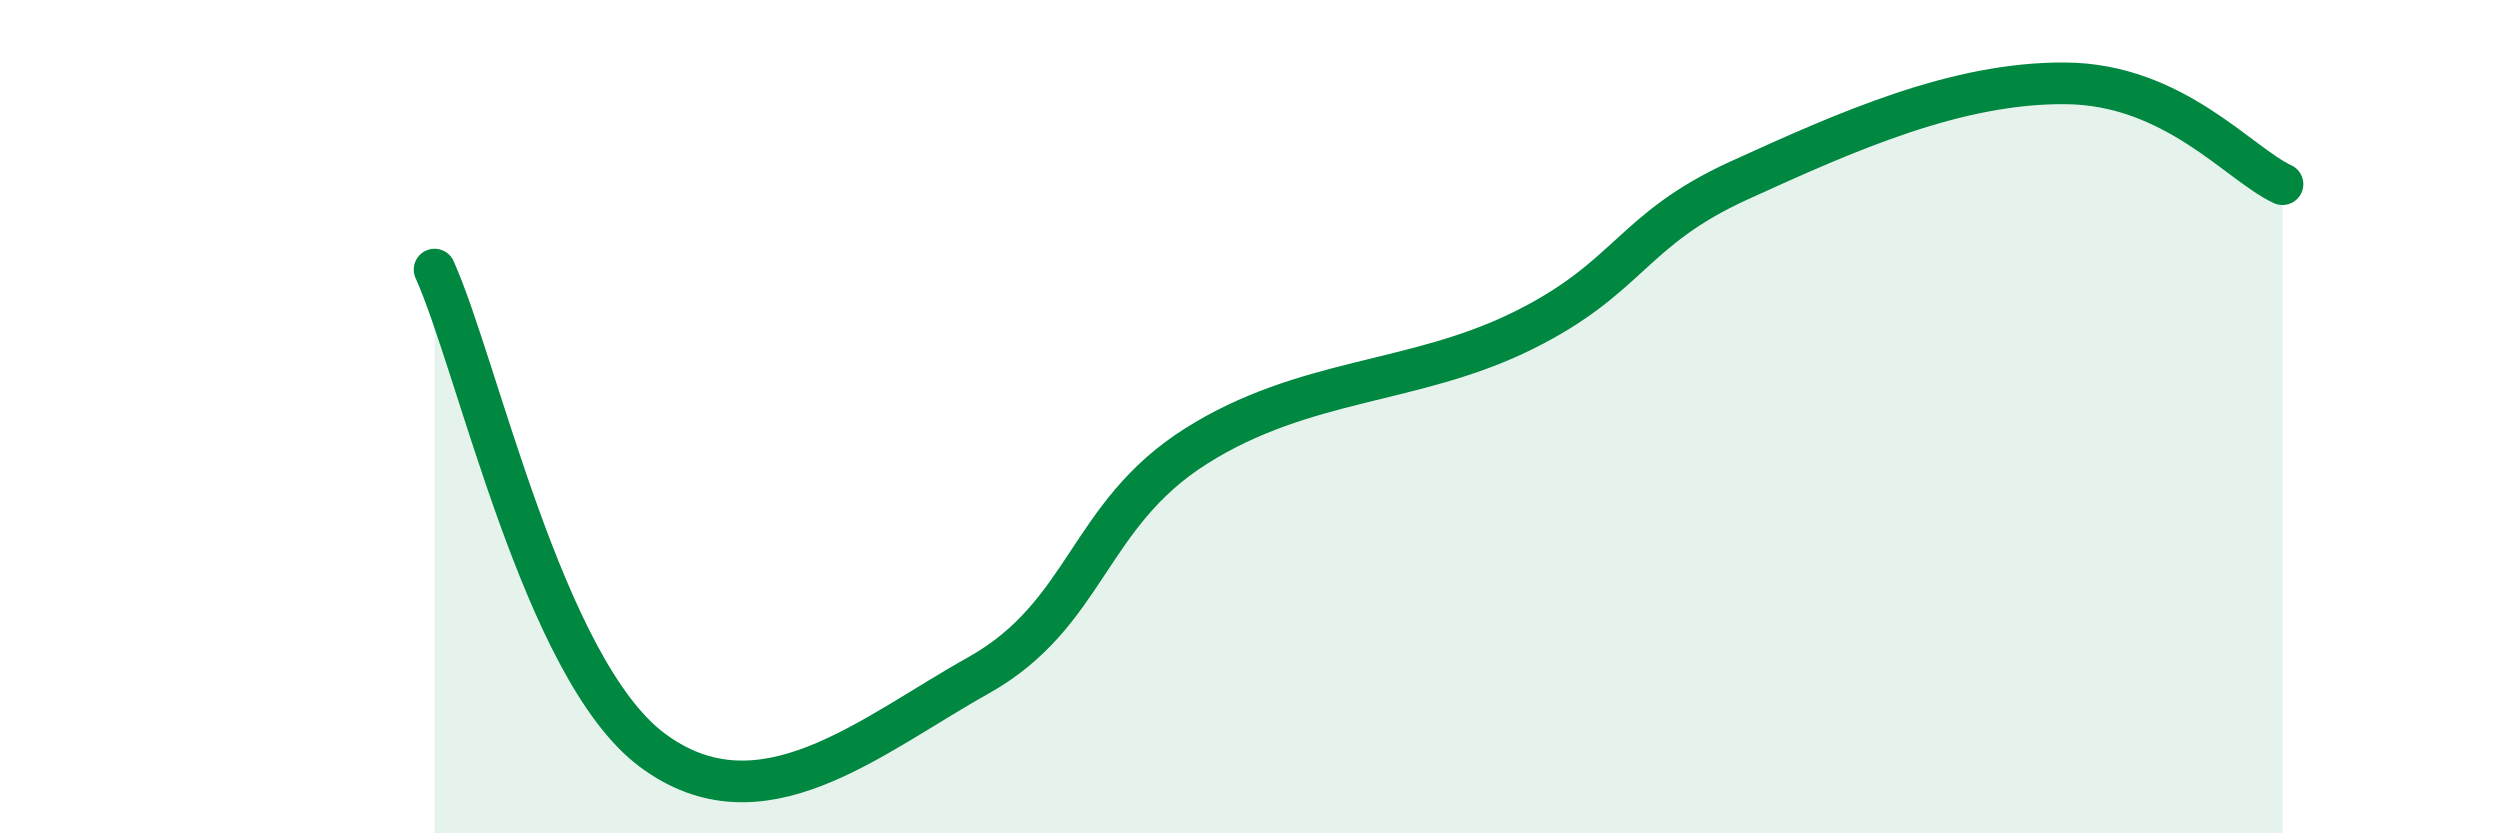 
    <svg width="60" height="20" viewBox="0 0 60 20" xmlns="http://www.w3.org/2000/svg">
      <path
        d="M 10.43,6.47 C 11.47,8.78 13.04,16.05 15.65,18 C 18.26,19.95 20.87,17.67 23.48,16.21 C 26.09,14.75 26.09,12.36 28.7,10.71 C 31.31,9.06 33.91,9.23 36.52,7.95 C 39.13,6.67 39.13,5.52 41.74,4.33 C 44.35,3.14 46.96,1.98 49.57,2 C 52.18,2.02 53.74,3.94 54.78,4.42L54.78 20L10.43 20Z"
        fill="#008740"
        opacity="0.1"
        stroke-linecap="round"
        stroke-linejoin="round"
      />
      <path
        d="M 10.43,6.47 C 11.47,8.78 13.04,16.05 15.65,18 C 18.26,19.95 20.87,17.67 23.48,16.21 C 26.09,14.75 26.09,12.36 28.7,10.71 C 31.31,9.06 33.91,9.23 36.52,7.95 C 39.13,6.67 39.13,5.52 41.74,4.33 C 44.35,3.14 46.96,1.98 49.57,2 C 52.18,2.02 53.74,3.94 54.78,4.42"
        stroke="#008740"
        stroke-width="1"
        fill="none"
        stroke-linecap="round"
        stroke-linejoin="round"
      />
    </svg>
  